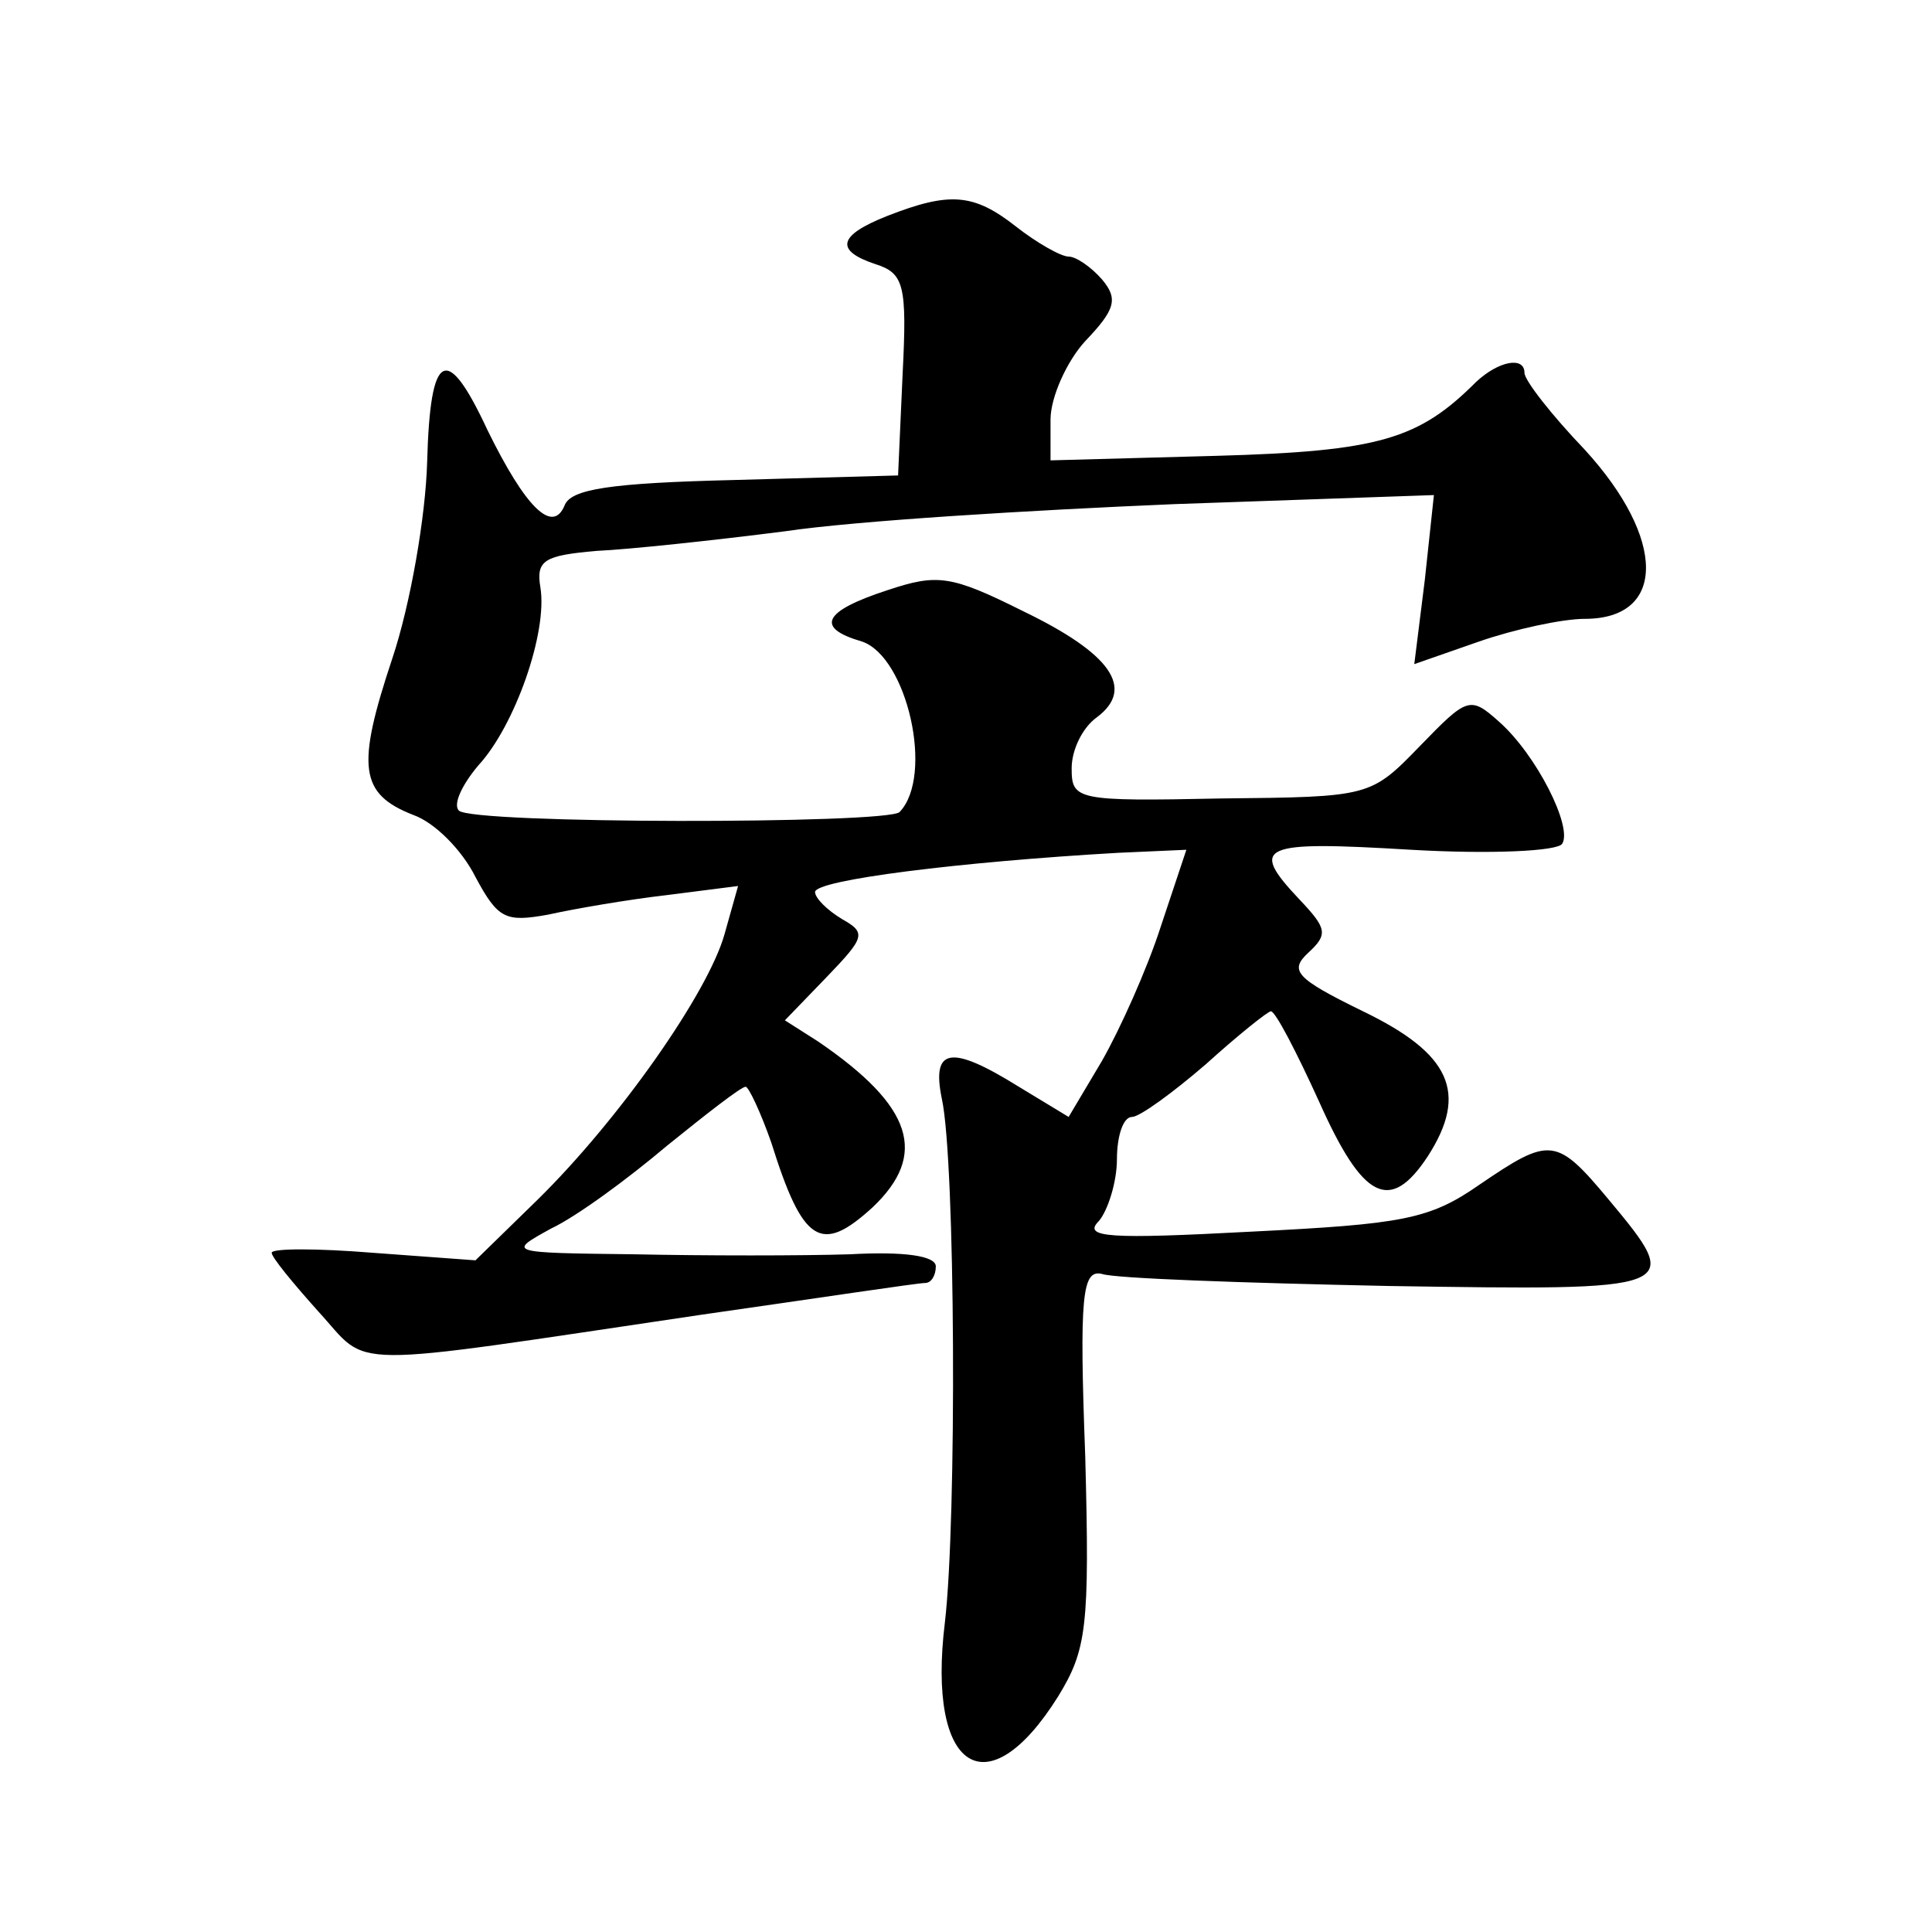 <?xml version="1.0" standalone="no"?>
<!DOCTYPE svg PUBLIC "-//W3C//DTD SVG 20010904//EN"
 "http://www.w3.org/TR/2001/REC-SVG-20010904/DTD/svg10.dtd">
<svg version="1.0" xmlns="http://www.w3.org/2000/svg"
 width="128pt" height="128pt" viewBox="0 0 128 128"
 preserveAspectRatio="xMidYMid meet">
<g transform="translate(0,128) scale(0.1,-0.1)"
fill="#0" stroke="none">
<path d="M588 1137 c-33 -13 -35 -23 -8 -32 19 -6 21 -14 18 -73 l-3 -67 -108 -3
c-83 -2 -109 -6 -113 -17 -8 -19 -26 -1 -51 50 -27 58 -38 53 -40 -21 -1 -36 -11
-94 -23 -130 -24 -72 -22 -90 14 -104 14 -5 32 -23 41 -41 15 -28 20 -30 48 -25
18 4 53 10 79 13 l47 6 -9 -32 c-11 -39 -70 -123 -124 -176 l-41 -40 -68 5 c-37
3 -67 3 -67 0 0 -3 14 -20 31 -39 35 -38 11 -38 254 -2 77 11 143 21 148 21 4 0
7 5 7 11 0 7 -21 10 -57 8 -32 -1 -96 -1 -143 0 -84 1 -84 1 -55 17 17 8 51 33
77 55 26 21 49 39 52 39 2 0 10 -17 17 -37 21 -67 33 -74 67 -43 37 35 27 67 -36
110 l-22 14 28 29 c25 26 26 29 10 38 -10 6 -18 14 -18 18 0 8 96 20 201 26 l45
2 -17 -51 c-9 -28 -27 -68 -39 -89 l-22 -37 -33 20 c-45 28 -58 26 -51 -8 9 -41
10 -279 2 -347 -12 -98 28 -124 75 -49 19 31 21 46 18 159 -4 107 -2 124 11 121
8 -3 94 -6 190 -8 194 -3 196 -3 146 57 -35 42 -39 42 -86 10 -33 -23 -51 -26 -151
-31 -94 -5 -112 -4 -101 7 6 7 12 26 12 41 0 15 4 28 10 28 5 0 27 16 49 35 21
19 41 35 43 35 3 0 17 -27 32 -60 29 -65 47 -74 72 -36 27 42 15 68 -43 96 -45
22 -49 27 -36 39 13 12 12 16 -6 35 -34 36 -26 39 74 33 52 -3 97 -1 100 4 7 11
-17 59 -42 81 -19 17 -21 16 -52 -16 -33 -34 -33 -34 -132 -35 -96 -2 -99 -1 -99
20 0 12 7 27 17 34 25 19 9 42 -49 70 -48 24 -57 25 -90 14 -43 -14 -48 -25 -17
-34 30 -10 48 -89 25 -113 -8 -8 -284 -8 -292 1 -4 4 2 17 13 30 24 26 46 88 41
118 -3 18 3 21 37 24 22 1 78 7 125 13 47 7 163 14 258 18 l172 6 -6 -56 -7 -56
43 15 c23 8 55 15 70 15 54 0 54 53 0 112 -22 23 -40 46 -40 51 0 11 -17 8 -32
-6 -38 -38 -64 -46 -172 -49 l-110 -3 0 27 c0 15 11 39 23 52 20 21 22 28 11 41
-7 8 -17 15 -22 15 -5 0 -21 9 -35 20 -28 22 -44 23 -85 7z"/>
</g>
</svg>
